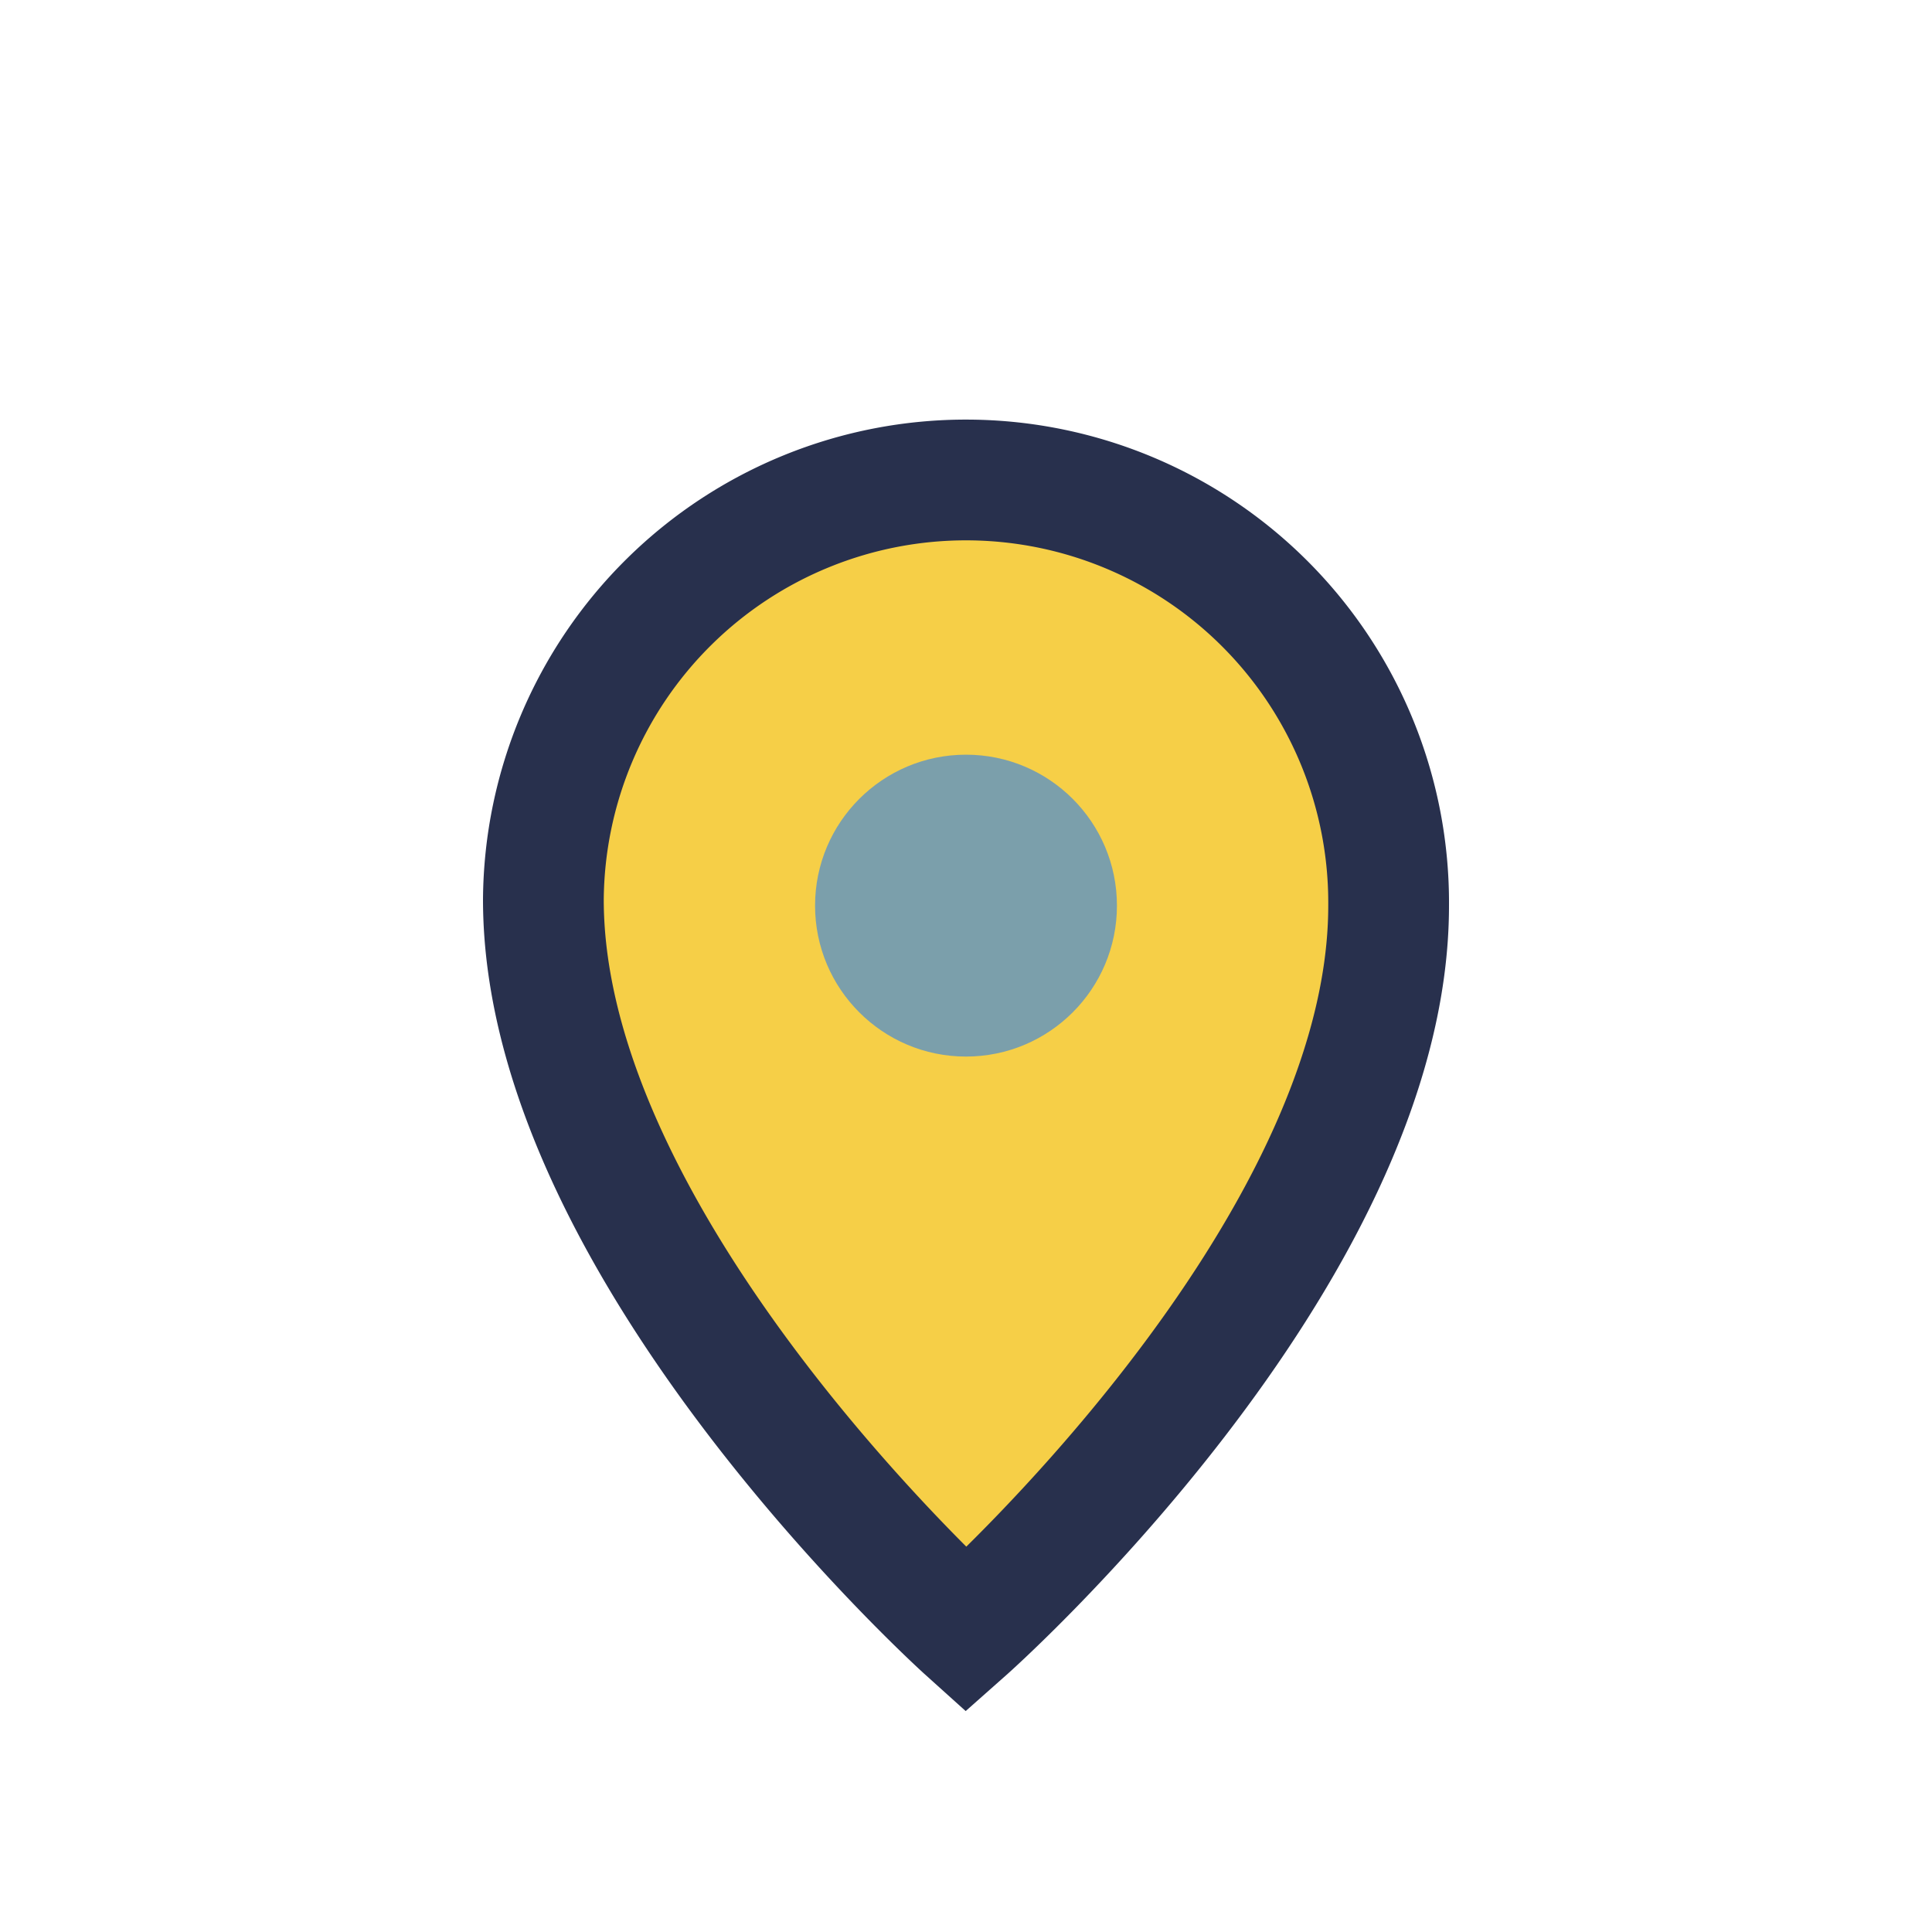 <?xml version="1.0" encoding="UTF-8"?>
<svg xmlns="http://www.w3.org/2000/svg" width="32" height="32" viewBox="0 0 32 32"><path d="M16 27s-7-6.3-7-12.1A7 7 0 1123 15c0 5.8-7 12-7 12z" fill="#F6CF47" stroke="#28304D" stroke-width="2"/><circle cx="16" cy="15" r="2.5" fill="#7B9FAB"/></svg>